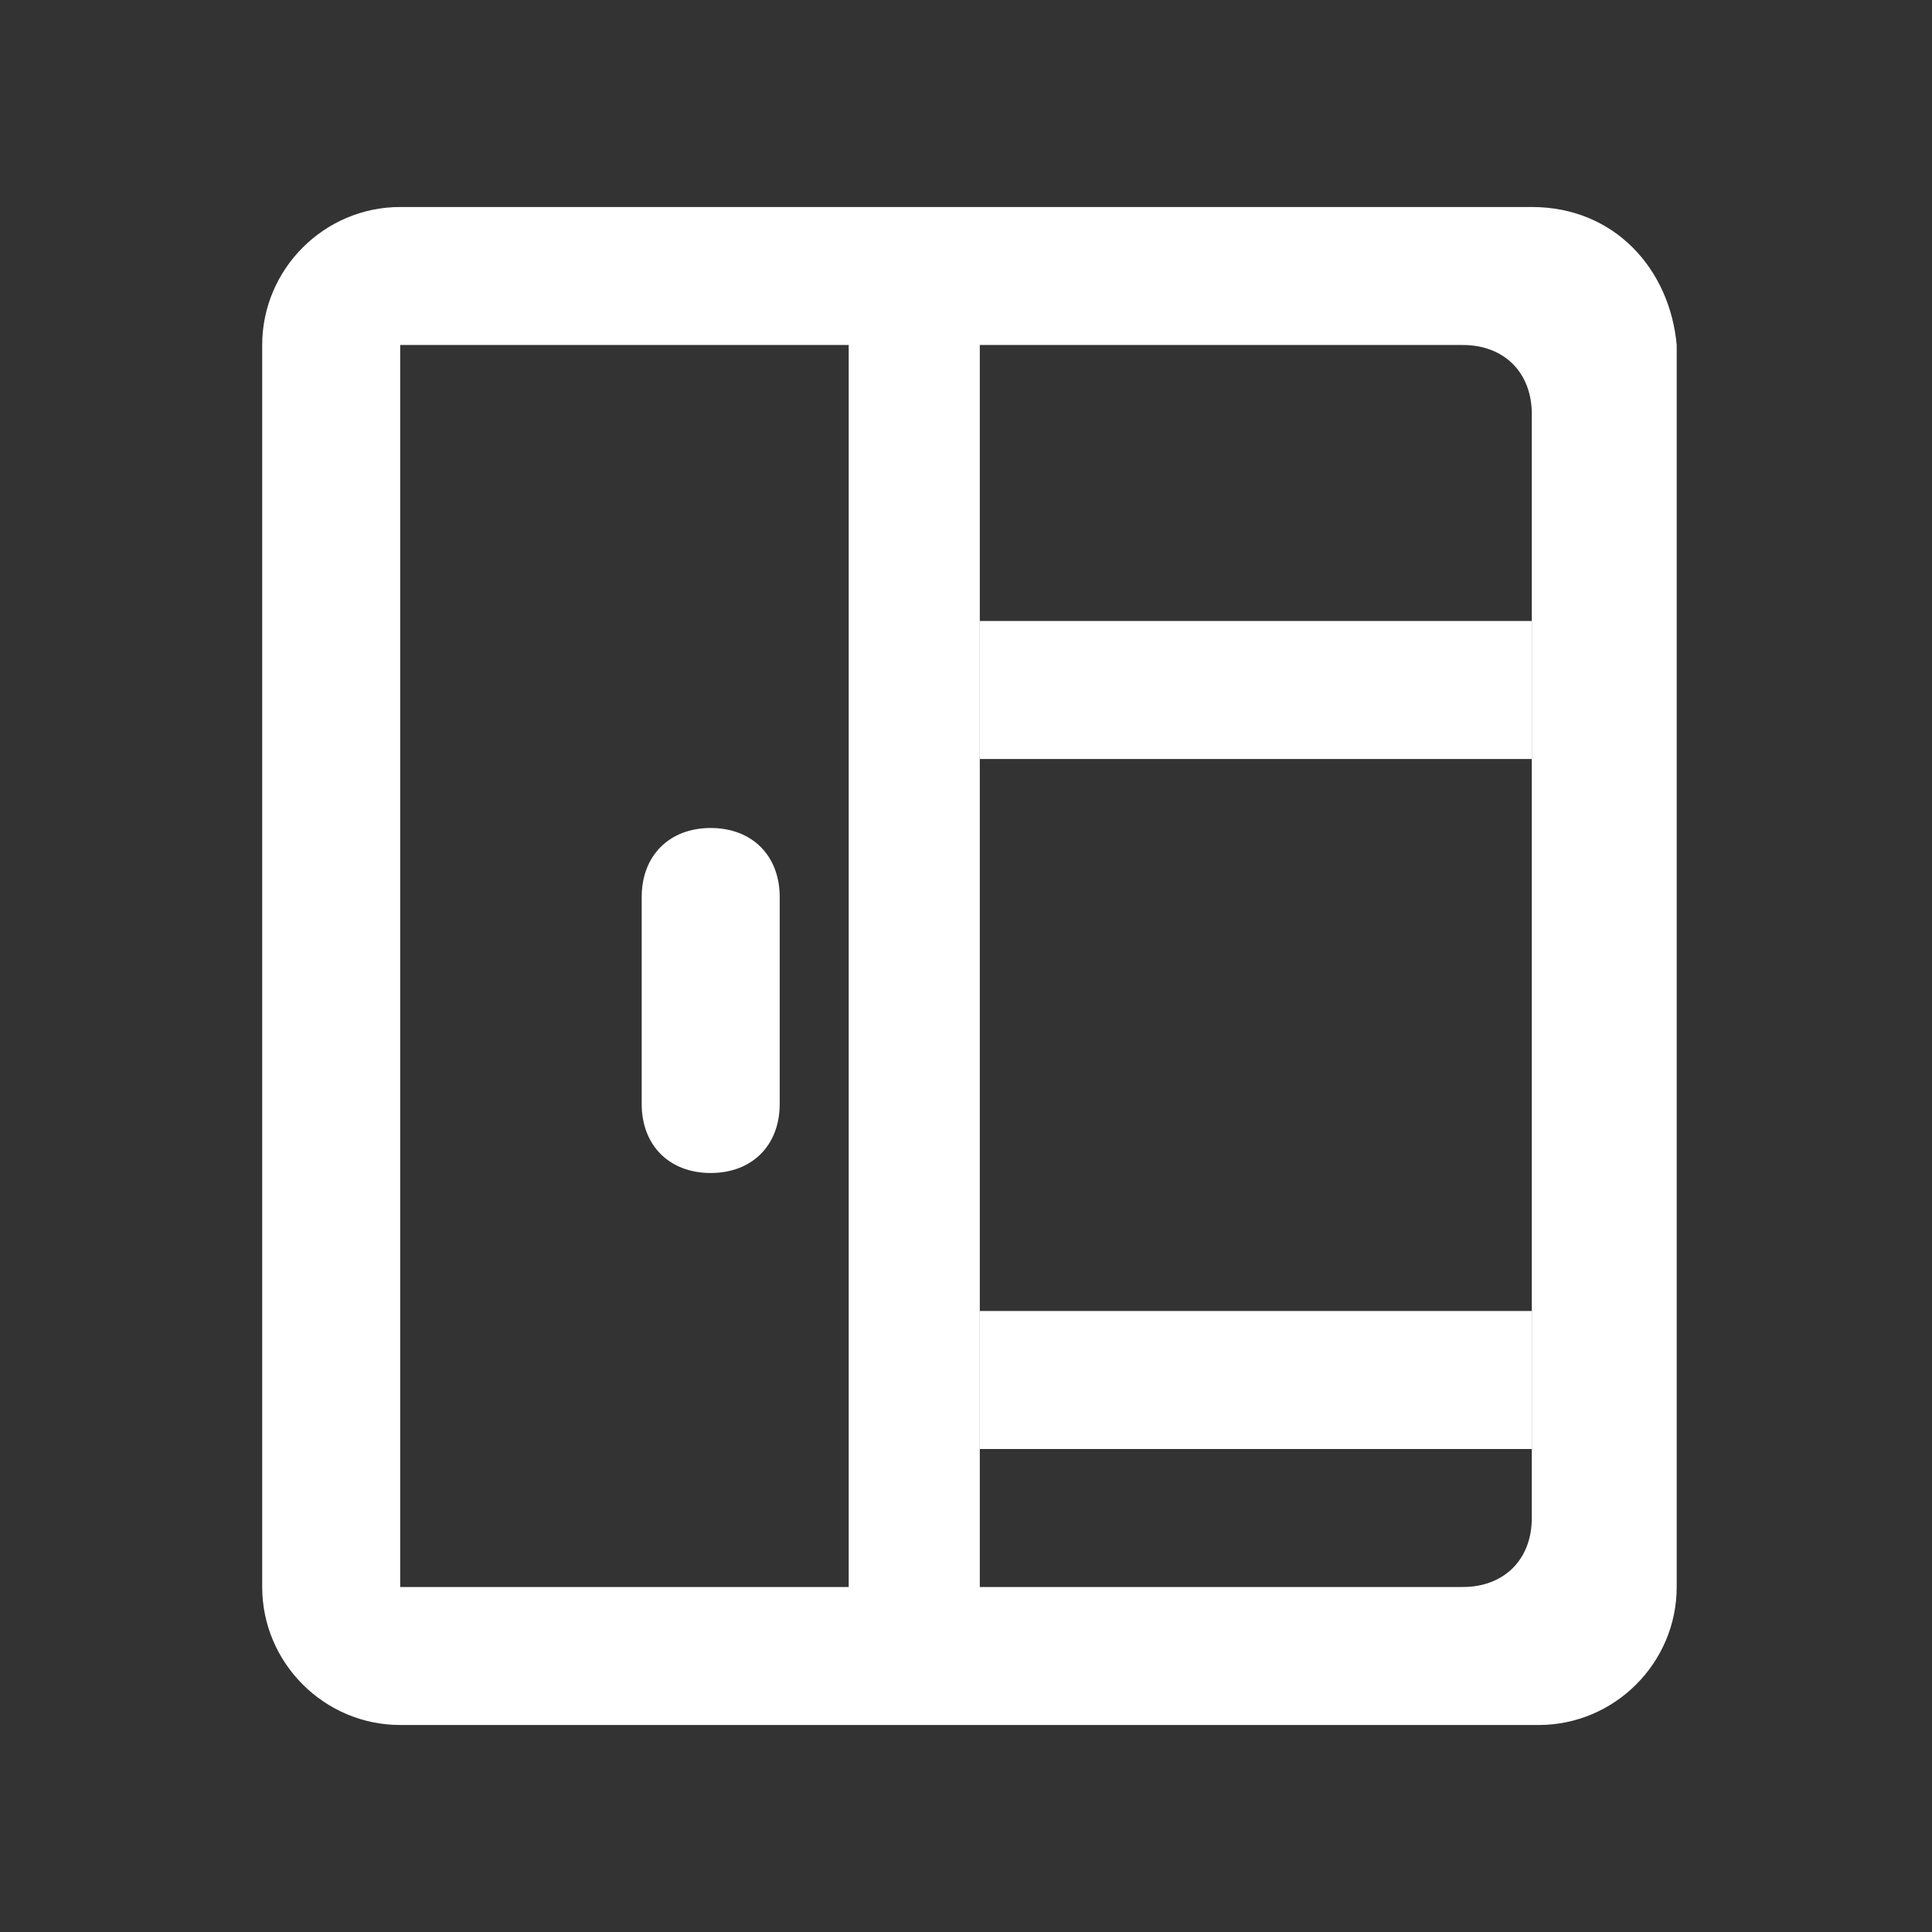 <?xml version="1.0" encoding="utf-8"?>
<!-- Generator: Adobe Illustrator 24.0.1, SVG Export Plug-In . SVG Version: 6.00 Build 0)  -->
<svg version="1.1" id="Слой_1" xmlns="http://www.w3.org/2000/svg" xmlns:xlink="http://www.w3.org/1999/xlink" x="0px" y="0px"
	 viewBox="0 0 28 28" style="enable-background:new 0 0 28 28;" xml:space="preserve">
<rect x="0" y="0" width="28" height="28" fill="#333333" stroke="none"/>
<style type="text/css">
	.st0{fill-rule:evenodd;clip-rule:evenodd;fill:#FFFFFF;}
	.st1{fill:#FFFFFF;}
	.st2{fill:#FF917B;}
	.st3{fill:#99746A;}
</style>
<g>
	<path class="st1" d="M9.3,13c0-0.6,0.4-1,1-1s1,0.4,1,1v3c0,0.6-0.4,1-1,1s-1-0.4-1-1V13z"/>
	<path class="st1" d="M14.2,9h8v2h-8V9z"/>
	<path class="st1" d="M14.2,19h8v2h-8V19z"/>
	<path class="st0" d="M22.2,3H5.8c-1.1,0-2,0.9-2,2v18c0,1.1,0.9,2,2,2h16.5c1.1,0,2-0.9,2-2V5C24.2,3.9,23.4,3,22.2,3z M12.2,23
		H5.8V5h6.5V23z M22.2,22c0,0.6-0.4,1-1,1h-7V5h7c0.6,0,1,0.4,1,1V22z"/>
</g>
</svg>
